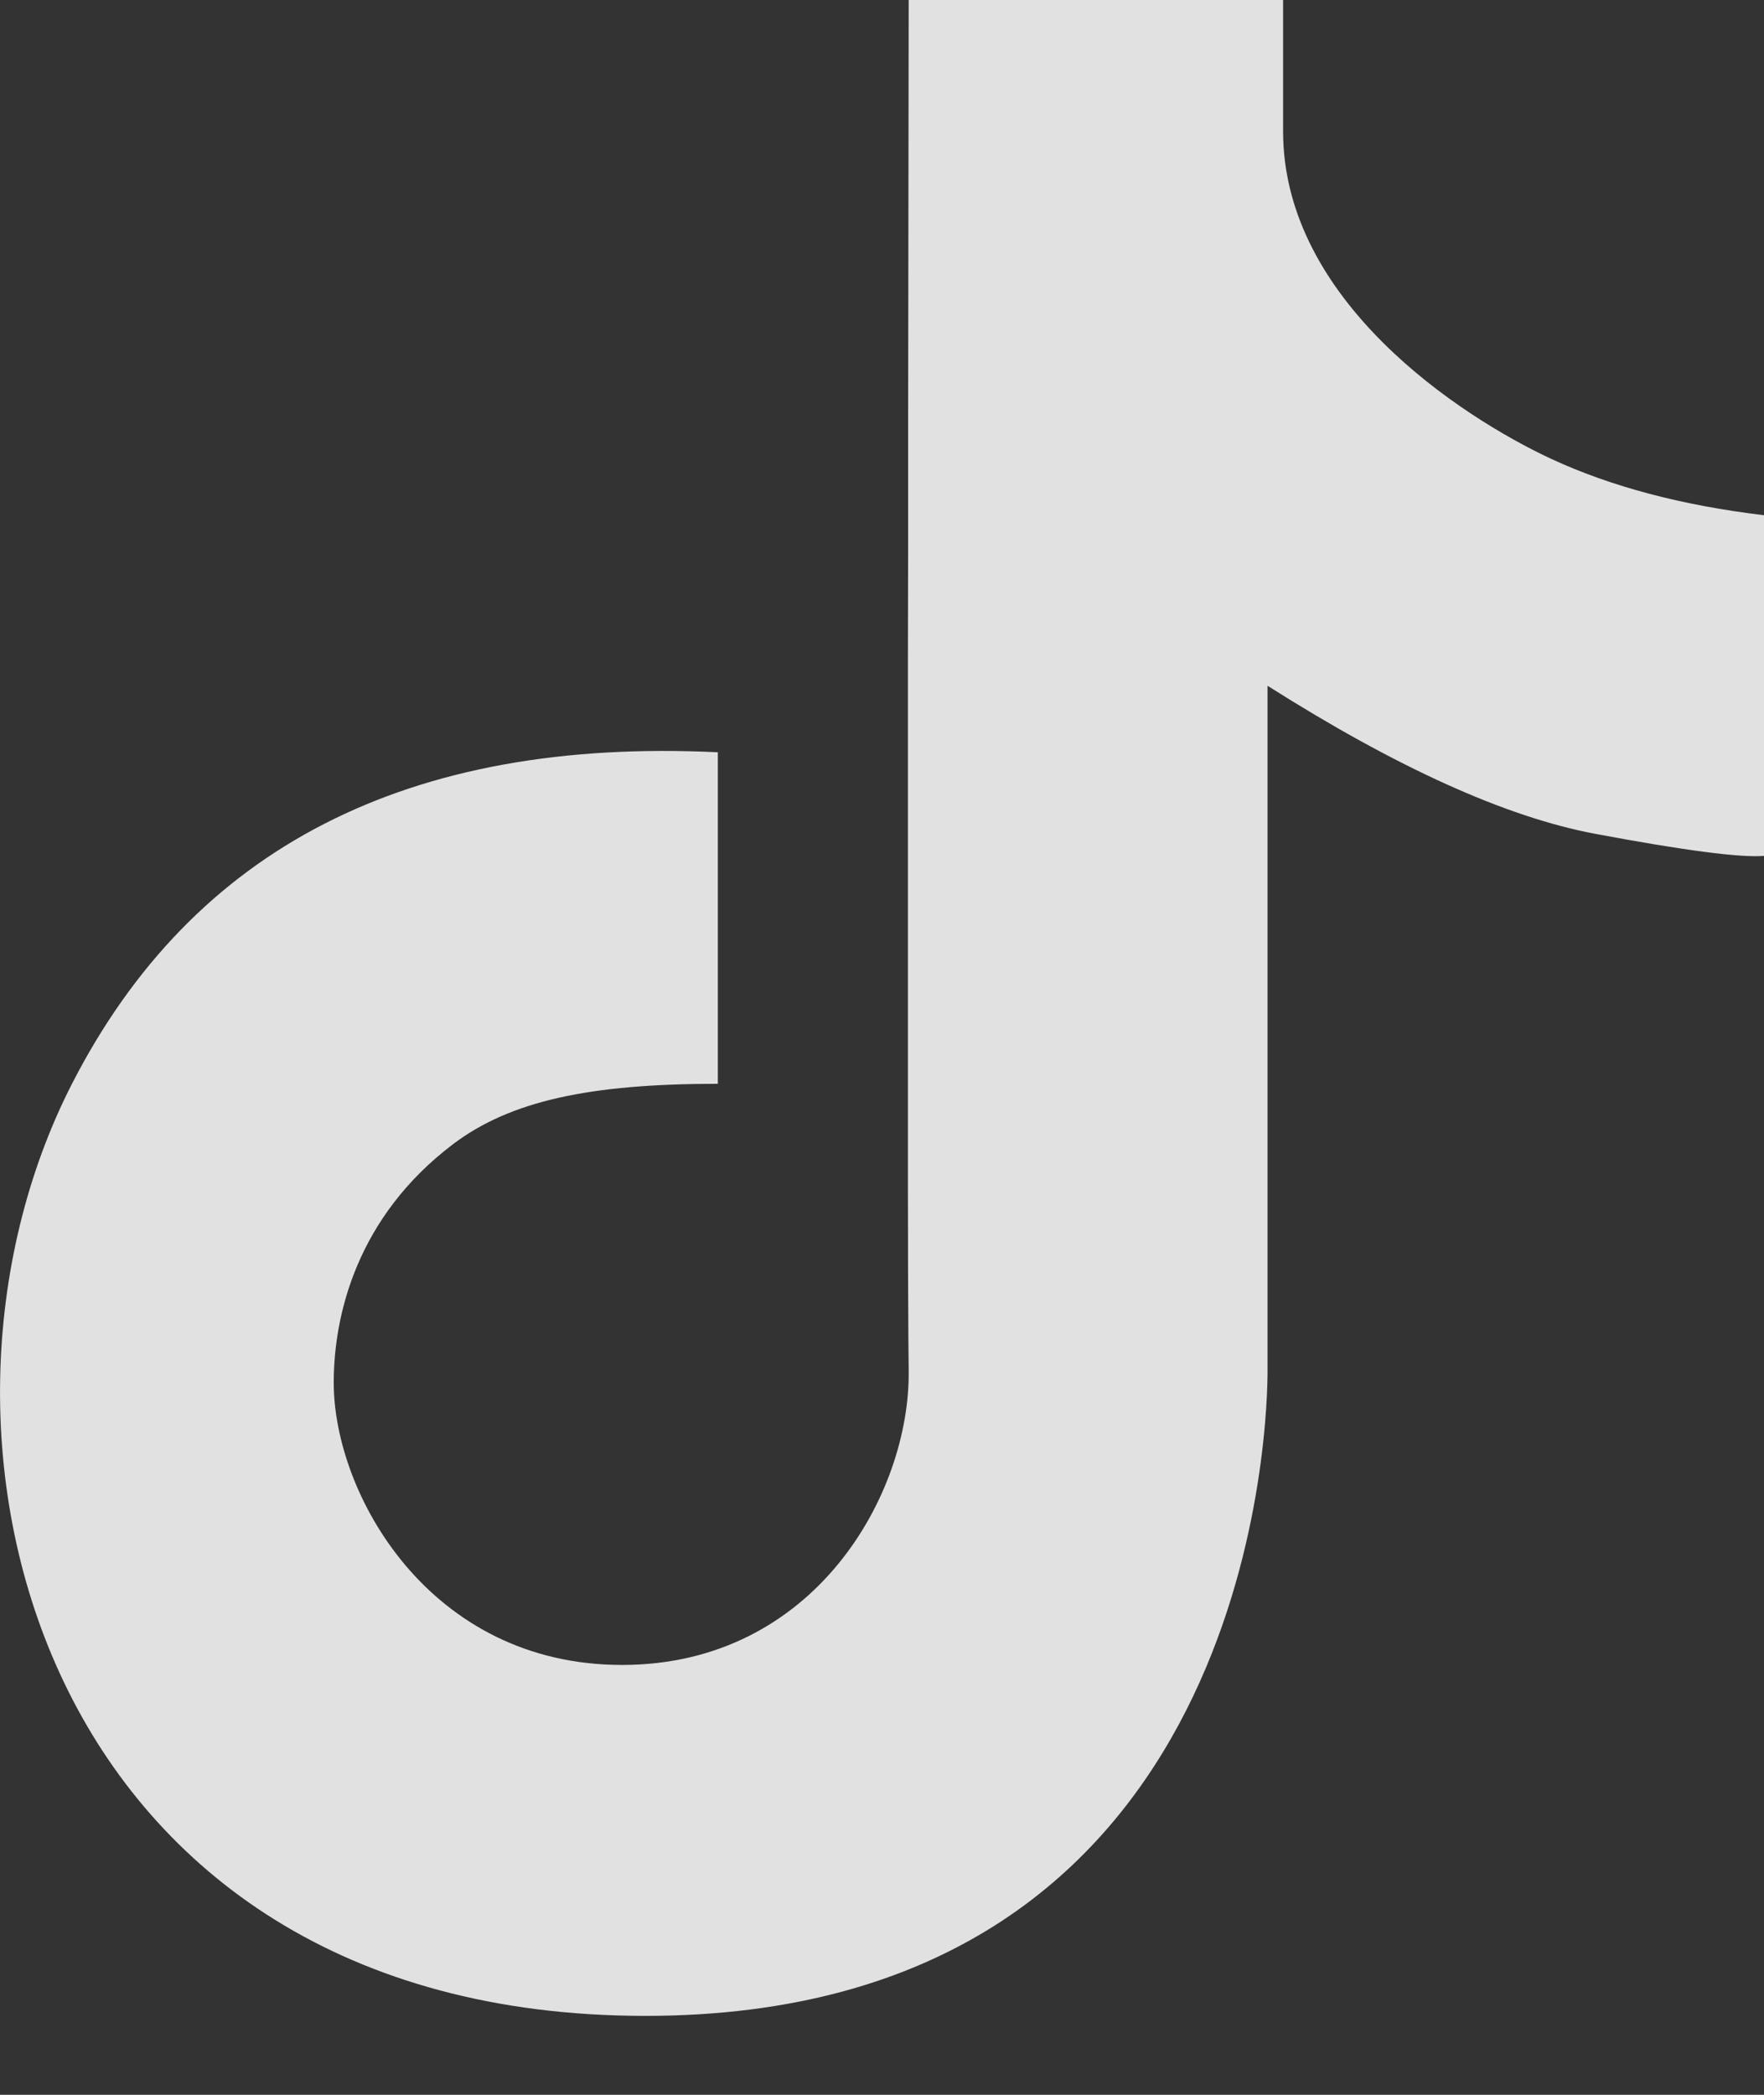 <svg width="16" height="19" viewBox="0 0 16 19" fill="none" xmlns="http://www.w3.org/2000/svg">
<rect x="0" y="0" width="16" height="19" fill="#333333" stroke="none"/>
<path d="M11.637 0H8.242L8.237 3.813V4.931L8.235 5.972V10.793L8.236 11.273V11.417L8.237 11.677C8.238 12.043 8.24 12.295 8.242 12.431C8.257 13.544 7.393 15.101 5.642 15.101C3.891 15.101 3.027 13.546 3.027 12.541C3.027 11.927 3.238 11.037 4.11 10.377C4.628 9.986 5.346 9.83 6.511 9.83V6.823C3.702 6.688 1.75 7.689 0.654 9.828C-0.99 13.035 0.368 18.284 5.854 18.284C11.239 18.284 11.49 13.175 11.497 12.464V6.22C12.67 6.963 13.659 7.41 14.465 7.562C15.27 7.713 15.781 7.78 16 7.763V4.673C15.255 4.584 14.611 4.413 14.068 4.161C13.253 3.781 11.638 2.731 11.638 1.191V0.178V0H11.637Z" fill="white" fill-opacity="0.85"/>
</svg>

